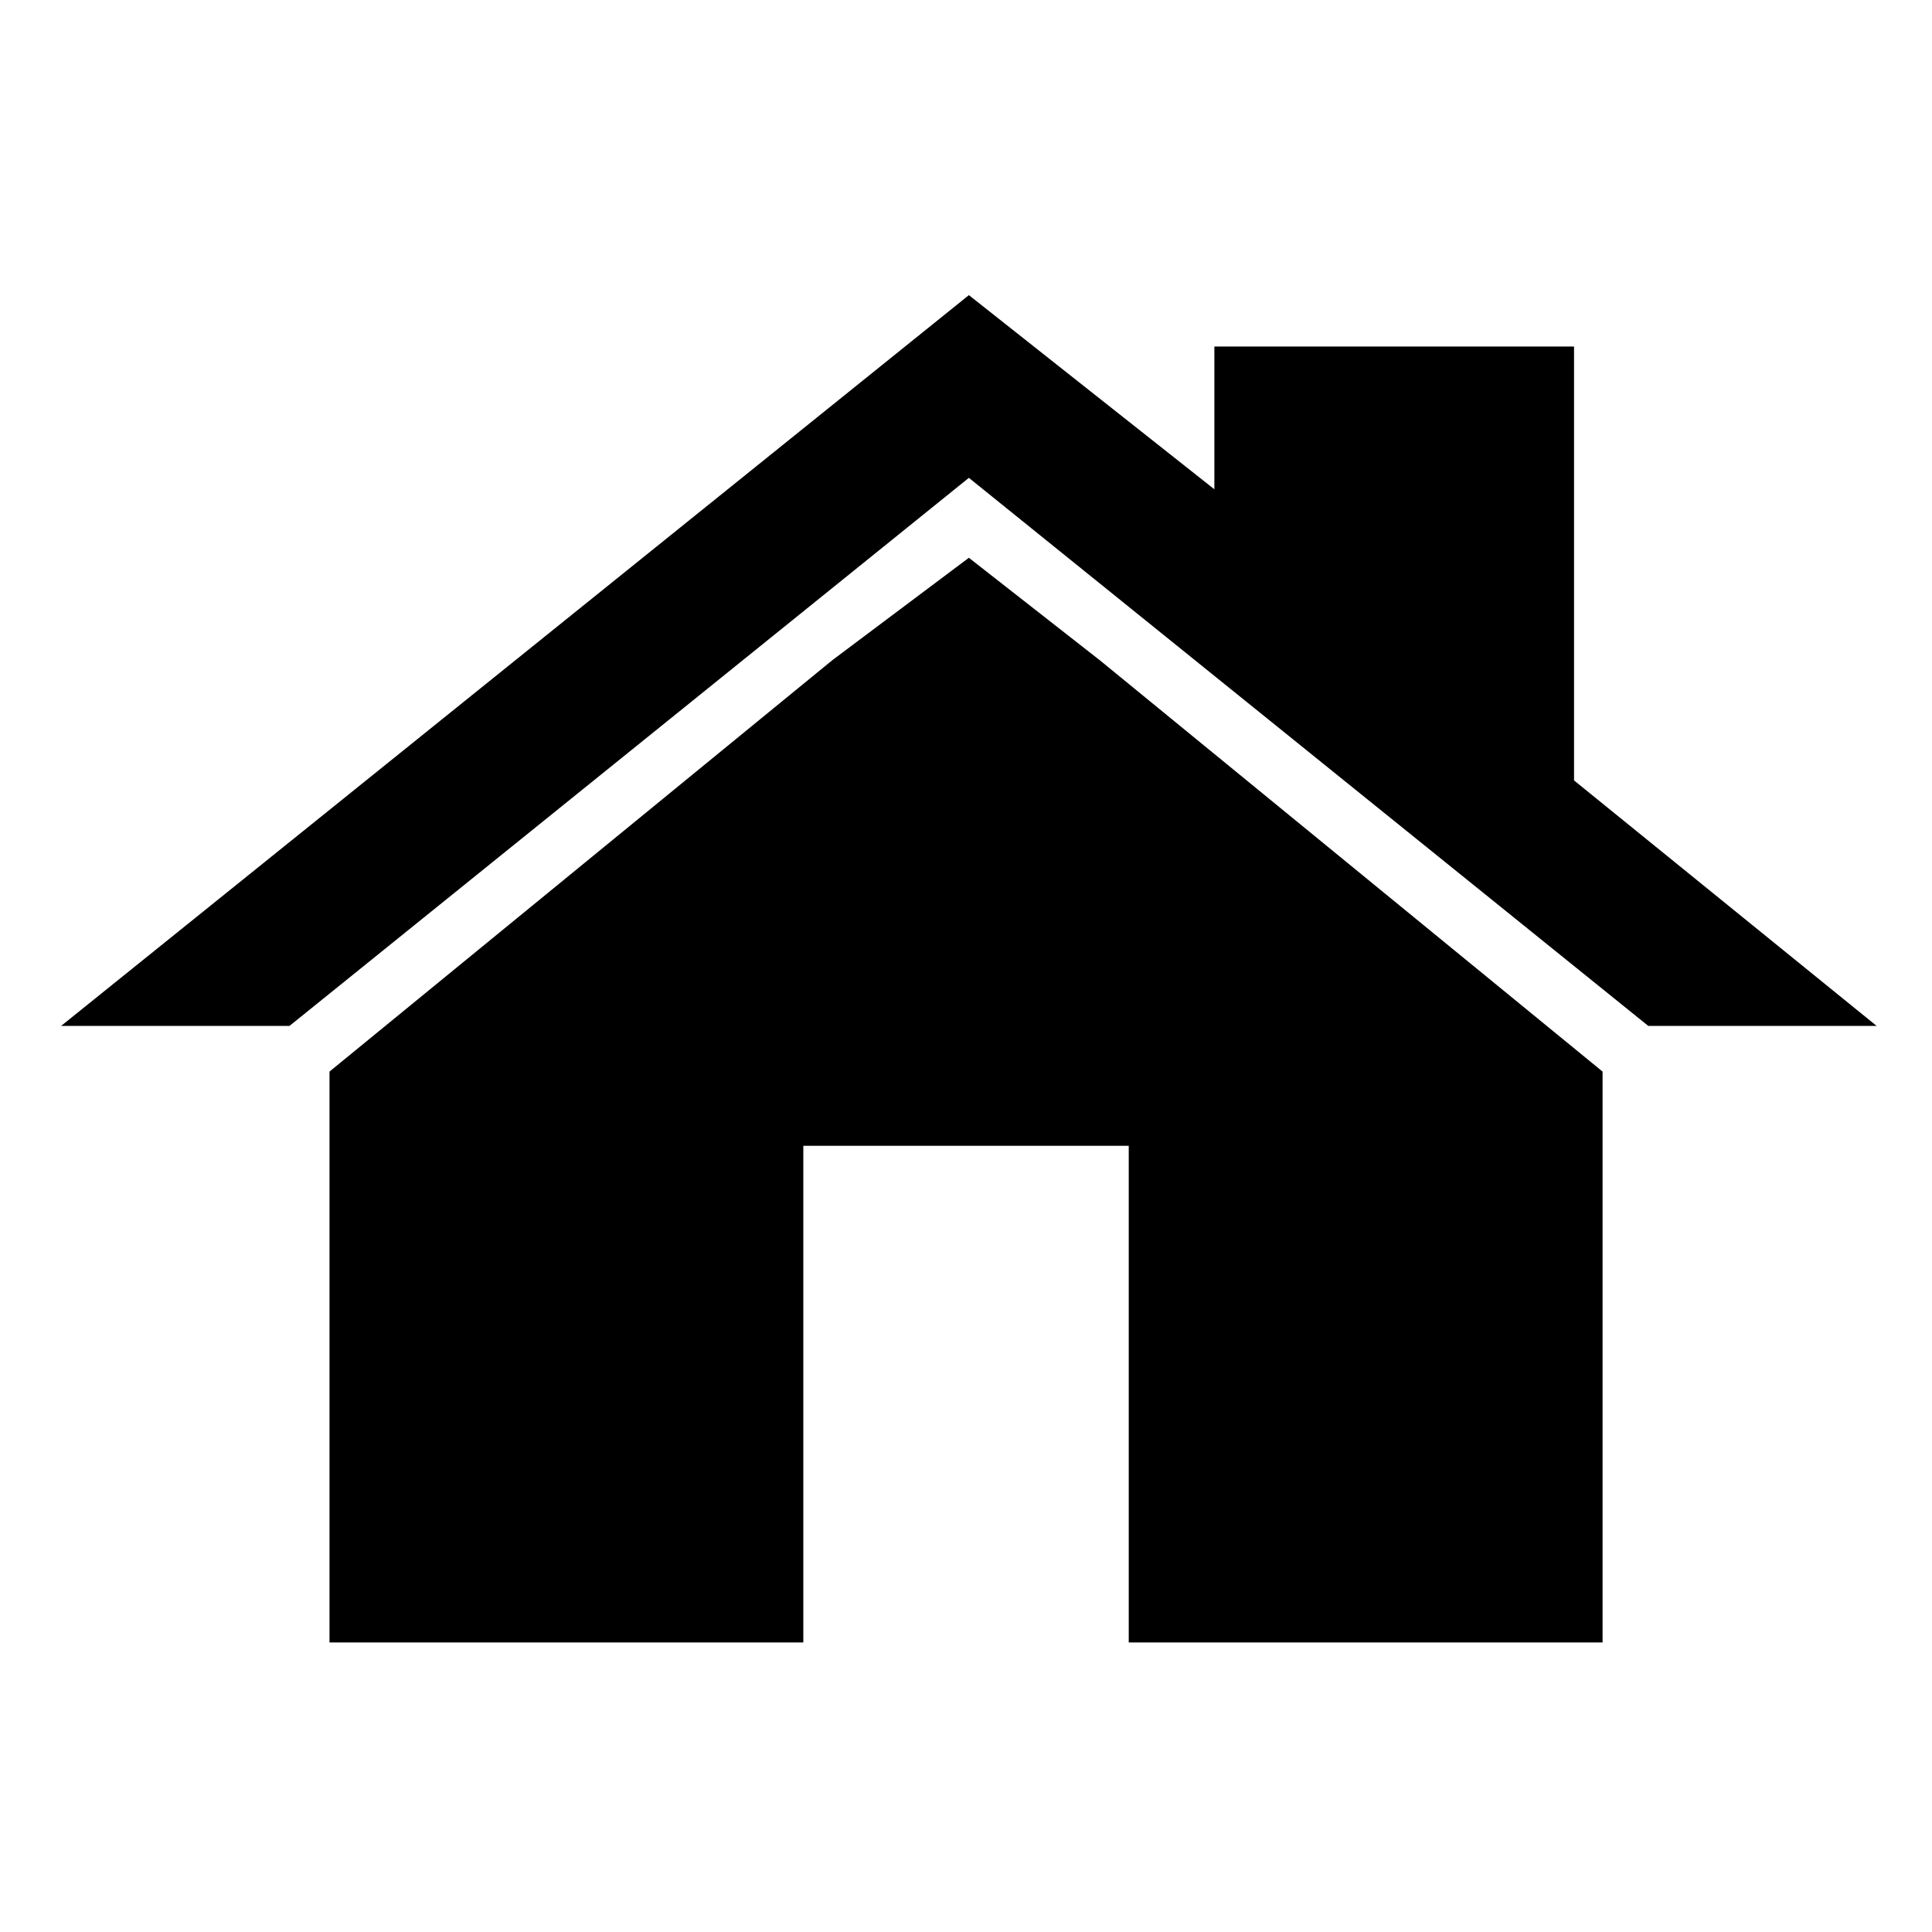 <?xml version="1.0" encoding="UTF-8"?>
<!-- Uploaded to: ICON Repo, www.svgrepo.com, Generator: ICON Repo Mixer Tools -->
<svg fill="#000000" width="800px" height="800px" version="1.1" viewBox="144 144 512 512" xmlns="http://www.w3.org/2000/svg">
 <path d="m364.45 319.05 36.312-27.234 34.797 27.234 133.14 108.93v151.29h-125.57v-131.62h-86.238v131.62h-125.57v-151.29l133.14-108.93zm101.37-45.387v-37.824h95.316v114.98l80.188 65.055h-60.52l-180.04-145.24-180.04 145.24h-60.52l240.56-193.66z" fill-rule="evenodd"/>
</svg>